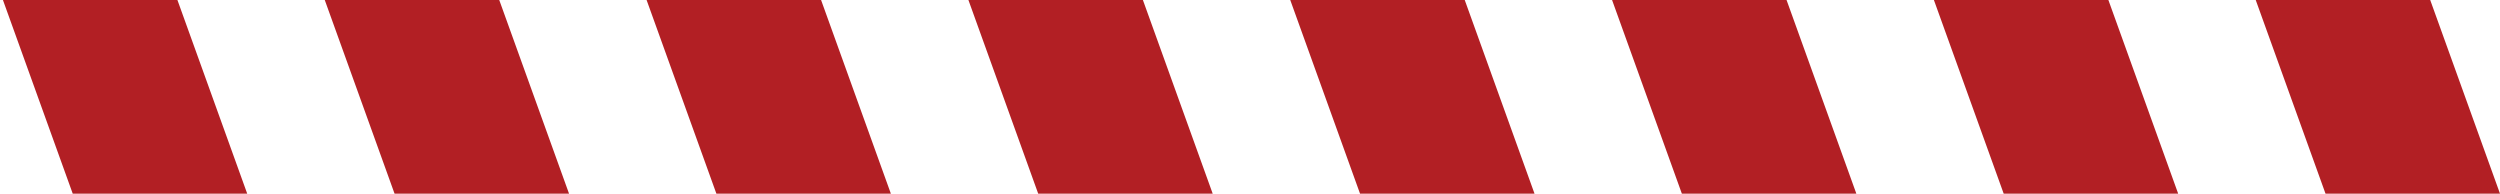 <svg width="426" height="33" viewBox="0 0 426 33" fill="none" xmlns="http://www.w3.org/2000/svg">
<path d="M0.5 0H30.232L42.125 33H12.393L0.5 0Z" fill="#B21F24"/>
<path d="M55.339 0H85.071L96.964 33H67.232L55.339 0Z" fill="#B21F24"/>
<path d="M110.179 0H139.911L151.804 33H122.072L110.179 0Z" fill="#B21F24"/>
<path d="M165.018 0H194.75L206.643 33H176.91L165.018 0Z" fill="#B21F24"/>
<path d="M219.857 0H249.59L261.482 33H231.75L219.857 0Z" fill="#B21F24"/>
<path d="M274.696 0H304.428L316.321 33H286.589L274.696 0Z" fill="#B21F24"/>
<path d="M329.536 0H359.268L371.161 33H341.429L329.536 0Z" fill="#B21F24"/>
<path d="M384.375 0H414.107L426 33H396.268L384.375 0Z" fill="#B21F24"/>
</svg>
